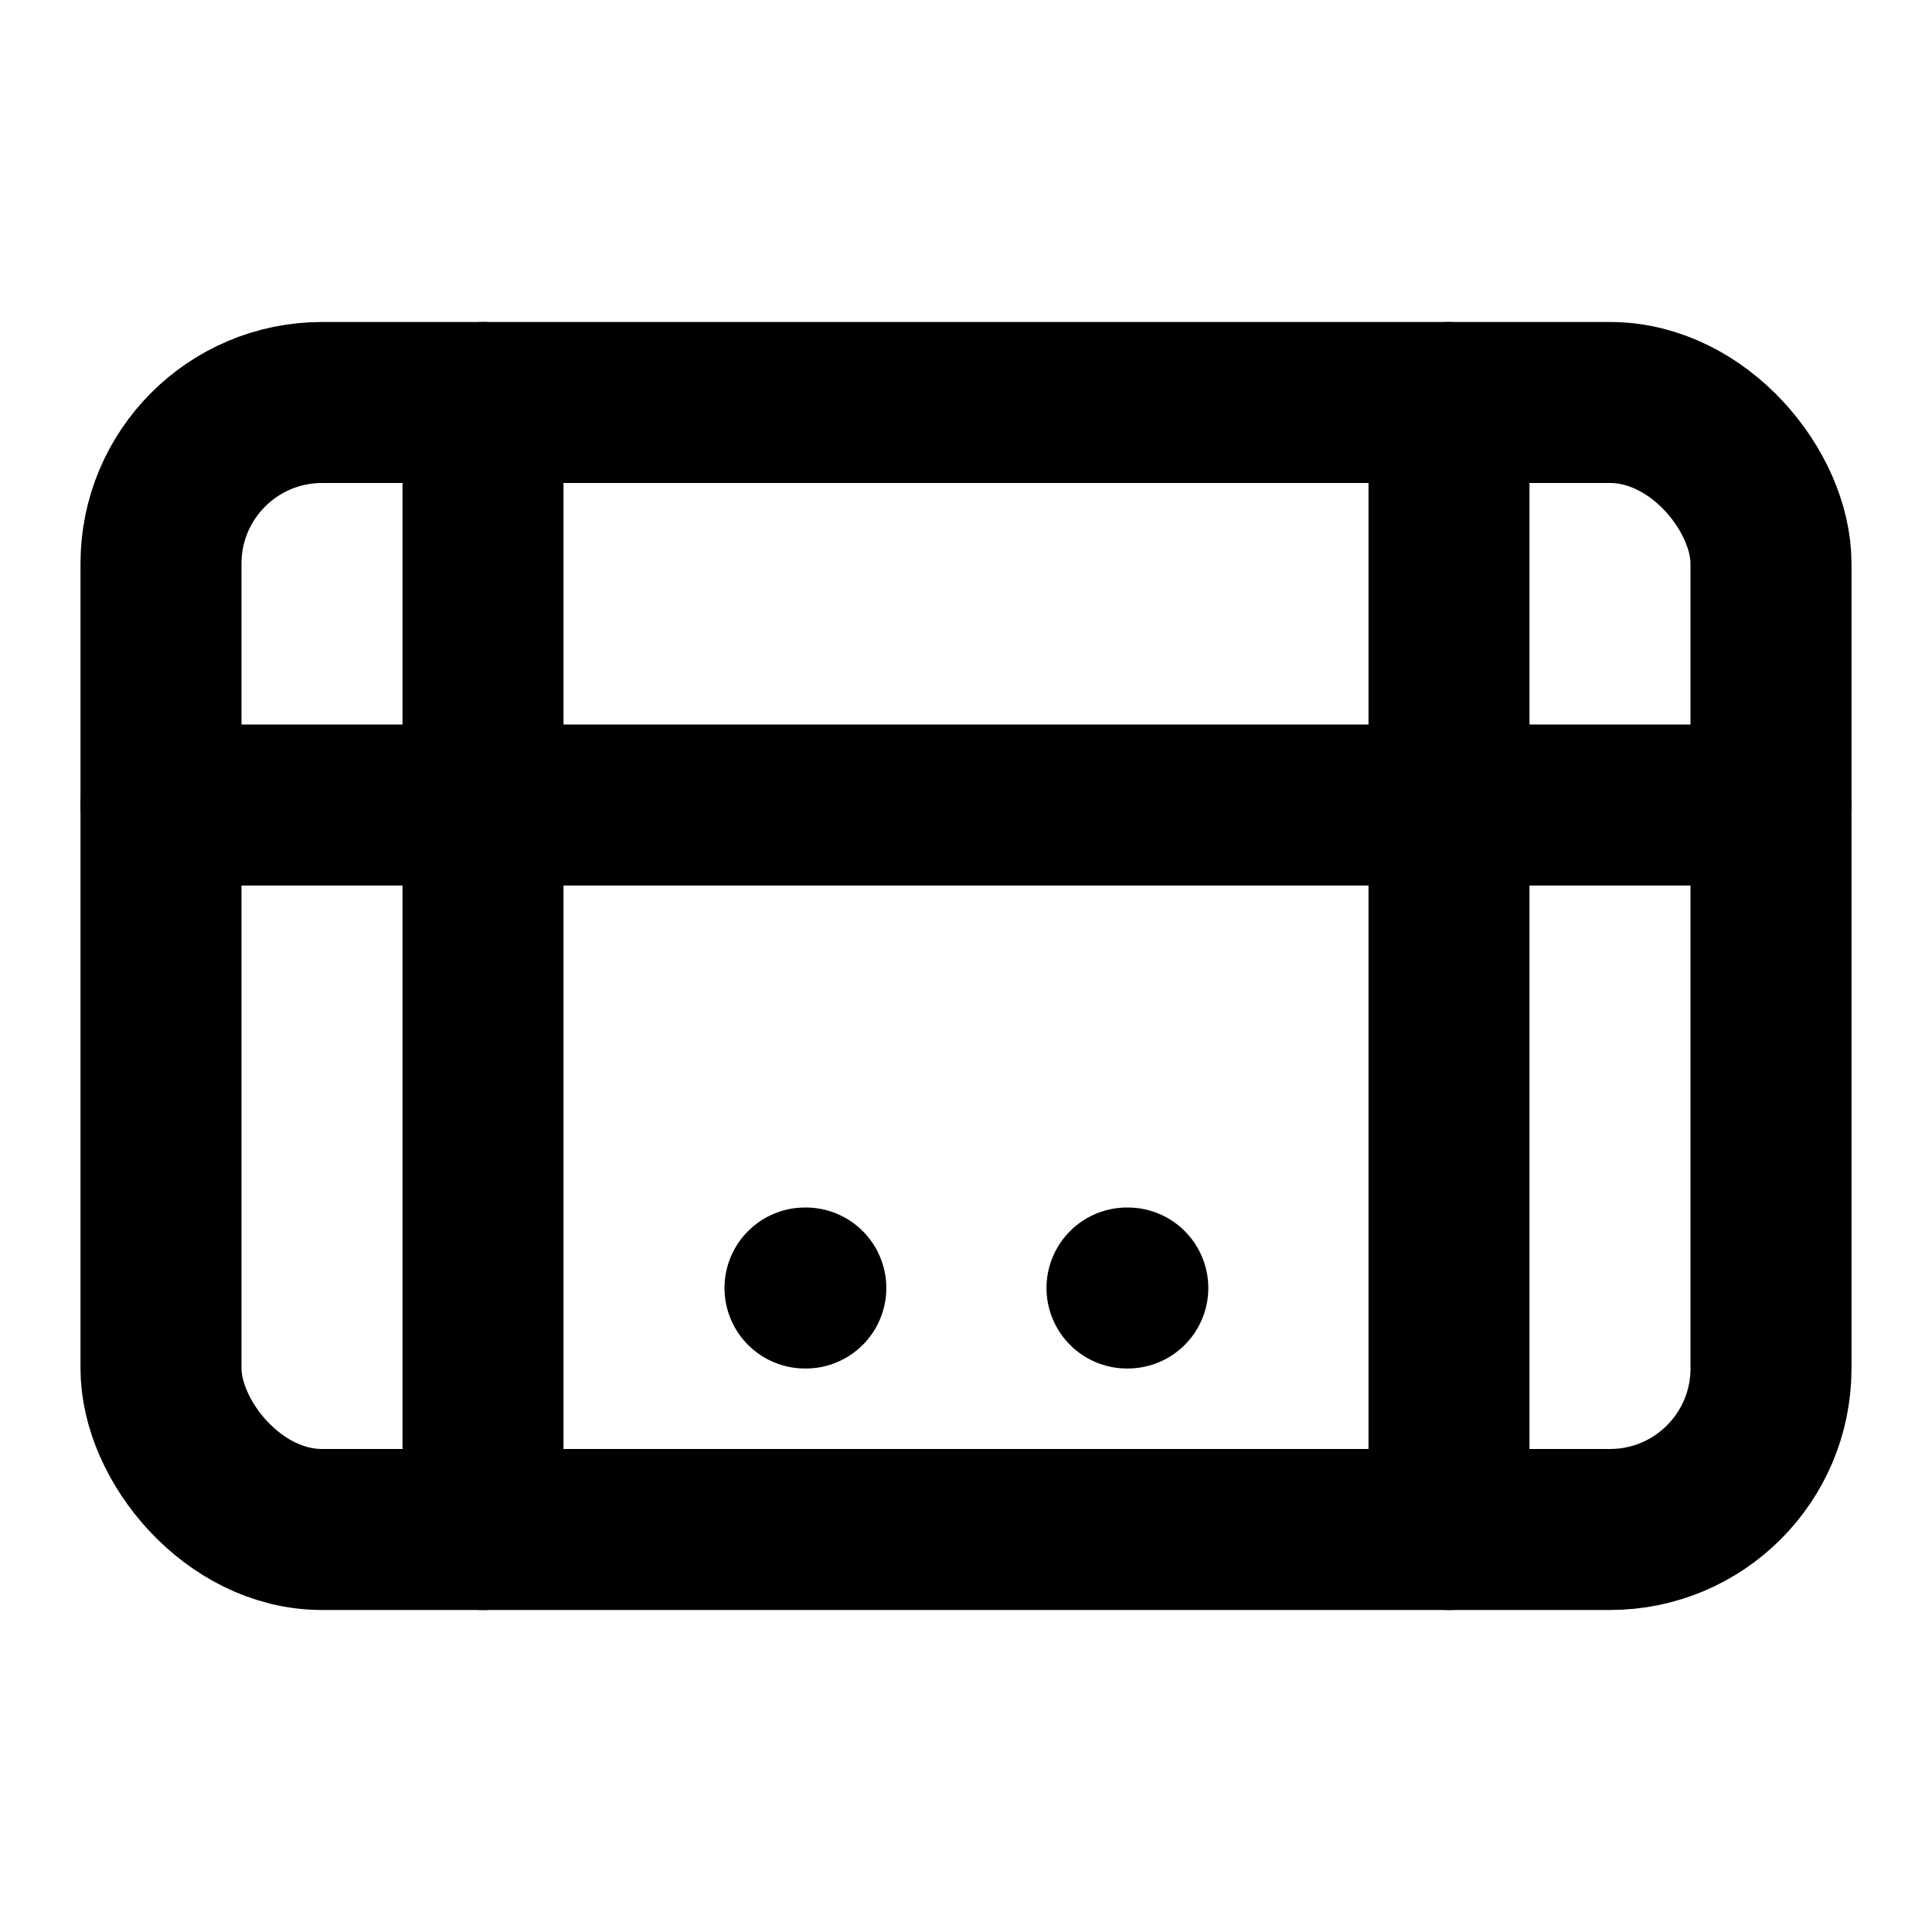 <svg xmlns="http://www.w3.org/2000/svg" width="32" height="32" viewBox="0 0 24 24" fill="none" stroke="currentColor" stroke-width="2" stroke-linecap="round" stroke-linejoin="round">
  <rect width="20" height="14" x="2" y="5" rx="2" />
  <line x1="2" y1="10" x2="22" y2="10" />
  <line x1="6" y1="5" x2="6" y2="19" />
  <line x1="18" y1="5" x2="18" y2="19" />
  <path d="M14 16h.01" />
  <path d="M10 16h.01" />
</svg>
